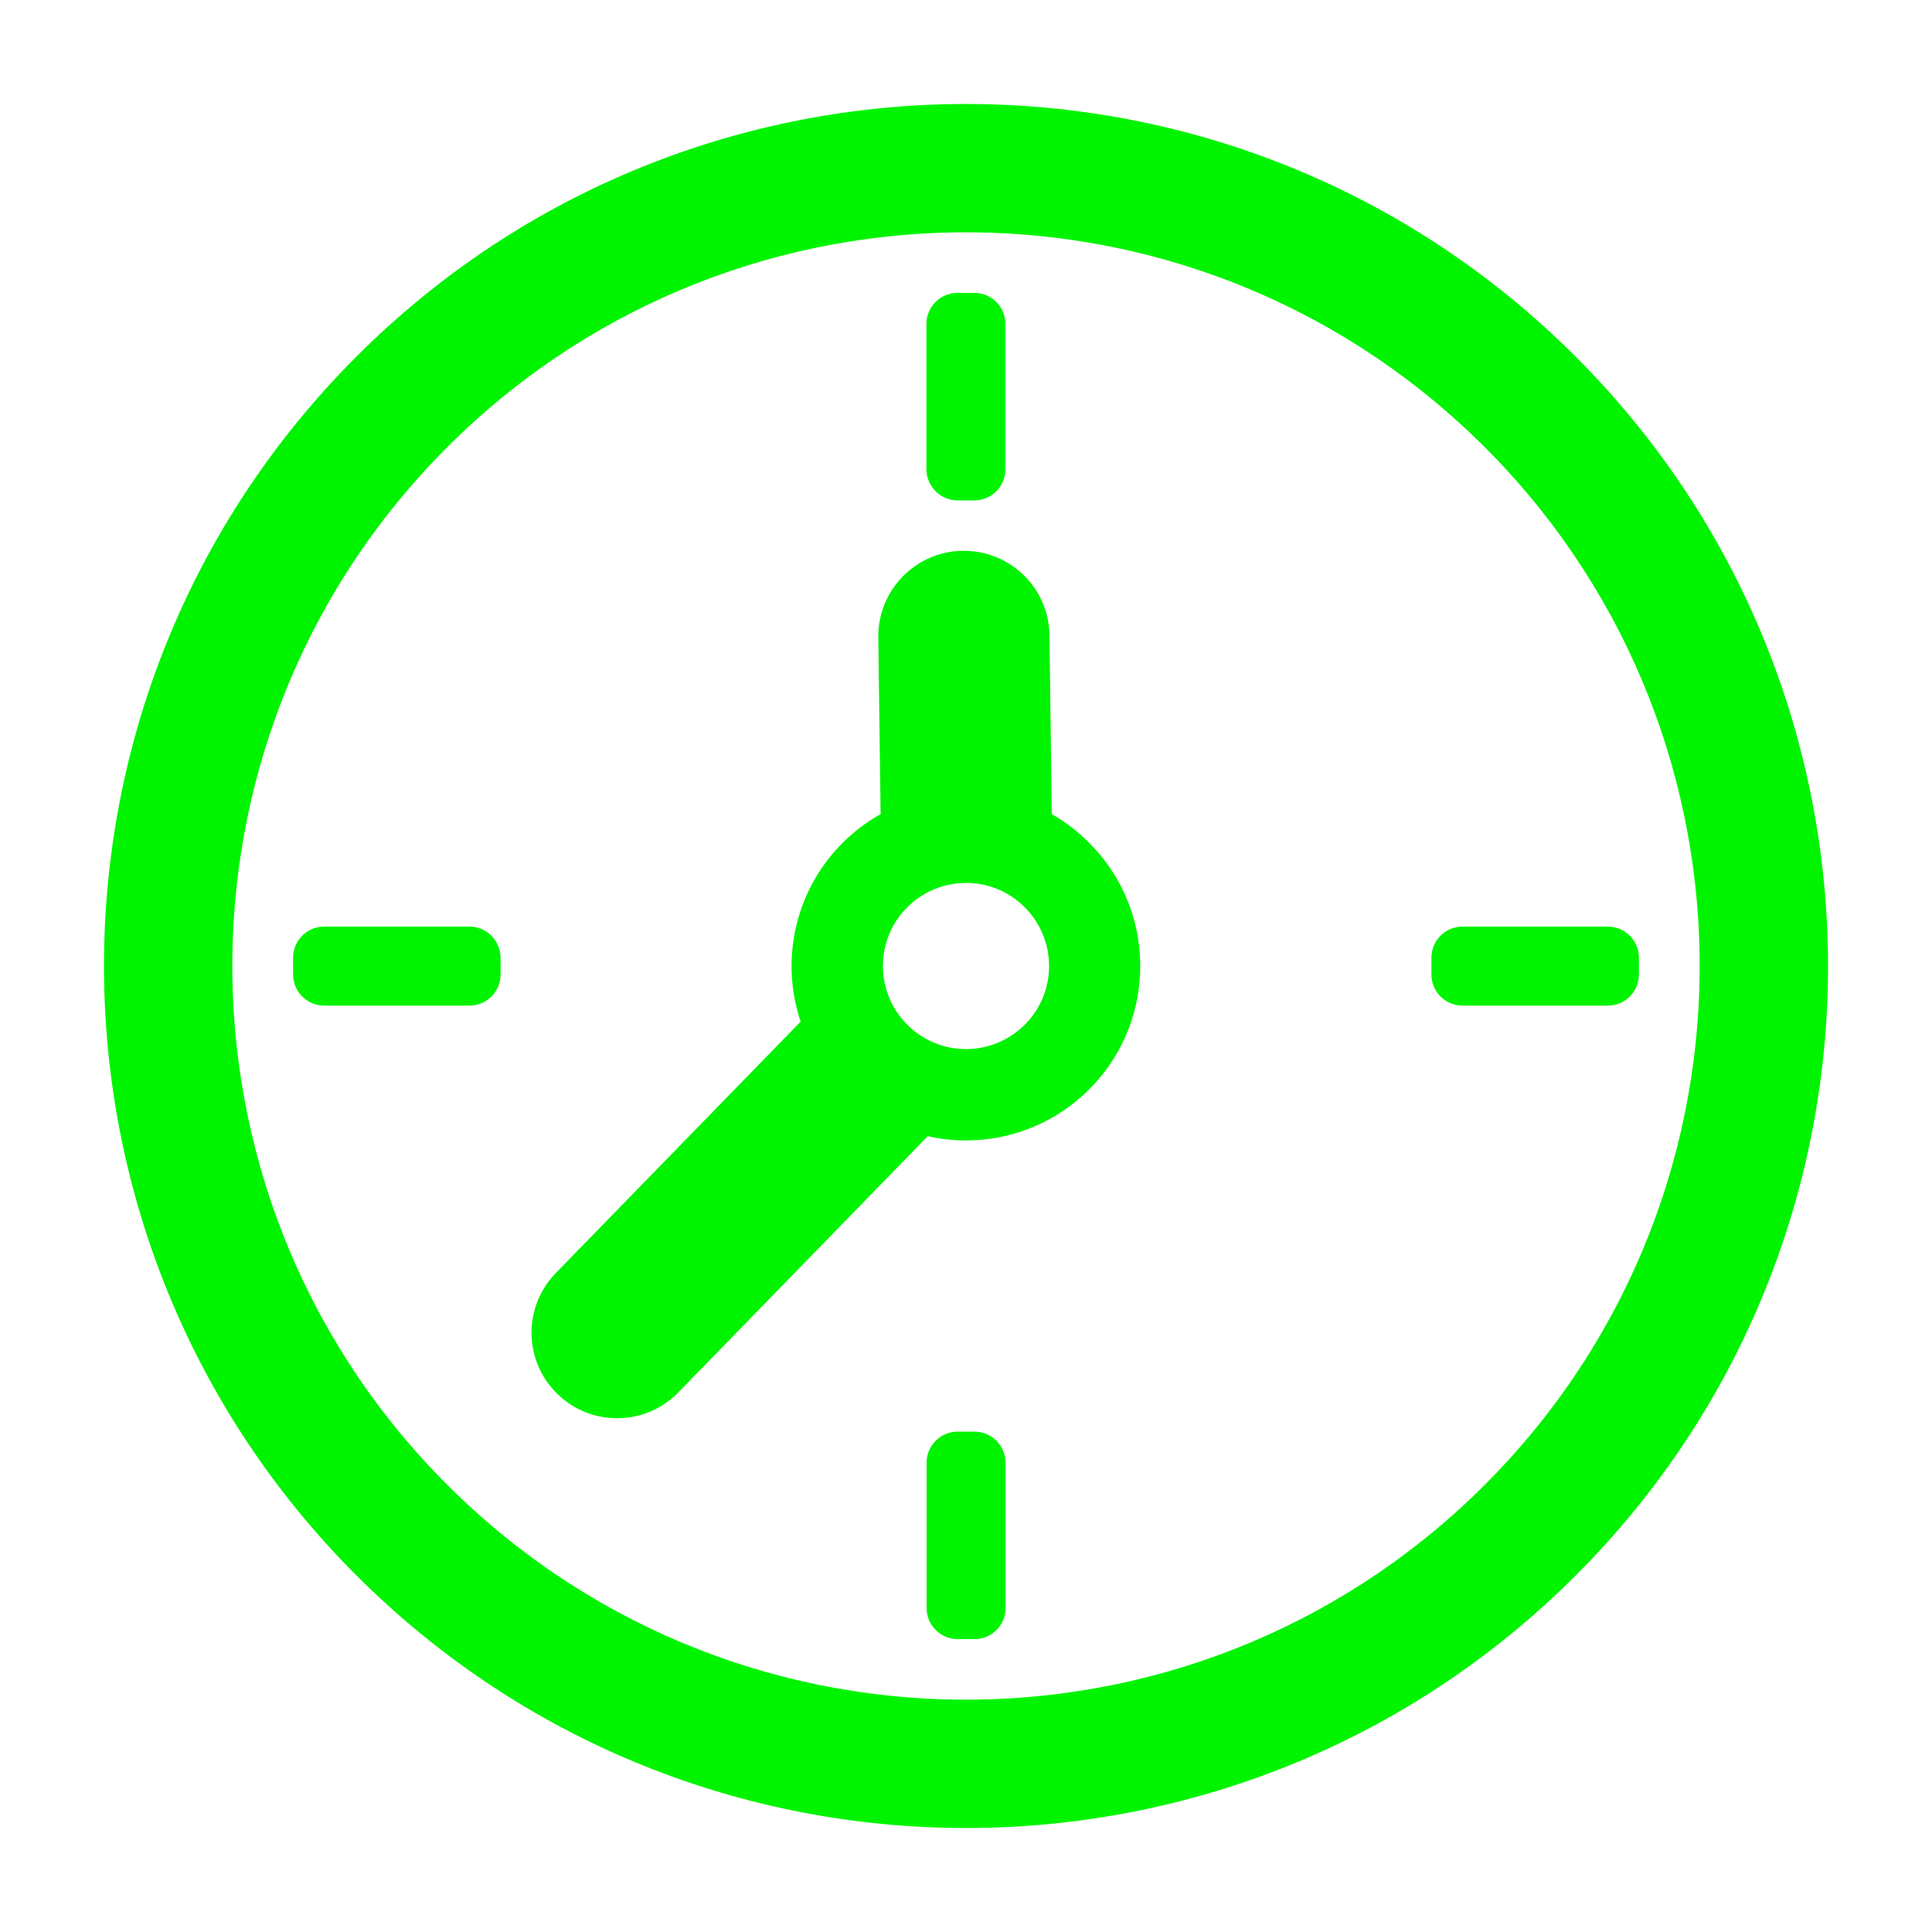 <?xml version="1.0" encoding="utf-8"?>
<!-- Generator: Adobe Illustrator 28.2.0, SVG Export Plug-In . SVG Version: 6.00 Build 0)  -->
<svg version="1.1" id="Capa_1" xmlns="http://www.w3.org/2000/svg" xmlns:xlink="http://www.w3.org/1999/xlink" x="0px" y="0px"
	 viewBox="0 0 100 100" style="enable-background:new 0 0 100 100;" xml:space="preserve">
<style type="text/css">
	.st0{fill:#7AC943;}
	.st1{fill:#FF0000;}
	.st2{fill:#0071BC;}
	.st3{fill:#D4145A;}
	.st4{fill:#39B54A;}
	.st5{fill:#00F400;}
	.st6{clip-path:url(#SVGID_00000049905138653583850480000002346307008518486155_);}
	.st7{fill:#DA0081;}
	.st8{fill:#EBE7F5;}
	.st9{fill:#200020;}
	.st10{fill:#FF5F00;}
	.st11{fill:#EB001B;}
	.st12{fill:#F79E1B;}
	.st13{fill:#7673C0;}
	.st14{fill:#00A1DF;}
	.st15{fill-rule:evenodd;clip-rule:evenodd;fill:#D41C1F;}
	.st16{fill-rule:evenodd;clip-rule:evenodd;fill:#868686;}
	.st17{fill-rule:evenodd;clip-rule:evenodd;fill:#D41C20;}
	.st18{fill:#1534CC;}
</style>
<g>
	<path class="st5" d="M81.12,18.03C63.47,0.84,35.22,1.22,18.03,18.88C0.84,36.53,1.22,64.78,18.88,81.97
		c17.66,17.19,45.91,16.81,63.1-0.85C99.16,63.47,98.78,35.22,81.12,18.03z M77.21,76.49c-14.63,15.03-38.67,15.35-53.7,0.72
		s-15.35-38.67-0.72-53.7c14.63-15.03,38.67-15.35,53.7-0.72C91.52,37.42,91.84,61.46,77.21,76.49z"/>
	<path class="st5" d="M54.44,42.14l-0.12-9.26c-0.03-2.45-2.04-4.4-4.49-4.37h0c-2.45,0.03-4.4,2.04-4.37,4.49l0.12,9.14
		c-0.74,0.41-1.43,0.94-2.05,1.57c-2.44,2.51-3.13,6.07-2.09,9.17L28.77,65.89c-1.71,1.75-1.67,4.56,0.08,6.26
		c1.75,1.71,4.56,1.67,6.26-0.08l12.91-13.26c2.95,0.66,6.17-0.18,8.44-2.51c3.48-3.57,3.4-9.29-0.17-12.76
		C55.72,42.98,55.1,42.51,54.44,42.14z M53.08,53c-1.66,1.7-4.38,1.74-6.08,0.08c-1.7-1.66-1.74-4.38-0.08-6.08
		c1.66-1.7,4.38-1.74,6.08-0.08C54.7,48.58,54.74,51.3,53.08,53z"/>
	<path class="st5" d="M24.3,47.96h-7.52c-0.89,0-1.61,0.72-1.61,1.61v0.87c0,0.89,0.72,1.61,1.61,1.61h7.52
		c0.89,0,1.61-0.72,1.61-1.61v-0.87C25.9,48.68,25.18,47.96,24.3,47.96z"/>
	<path class="st5" d="M83.22,47.96H75.7c-0.89,0-1.61,0.72-1.61,1.61v0.87c0,0.89,0.72,1.61,1.61,1.61h7.52
		c0.89,0,1.61-0.72,1.61-1.61v-0.87C84.83,48.68,84.11,47.96,83.22,47.96z"/>
	<path class="st5" d="M50.44,74.1h-0.87c-0.89,0-1.61,0.72-1.61,1.61v7.52c0,0.89,0.72,1.61,1.61,1.61h0.87
		c0.89,0,1.61-0.72,1.61-1.61V75.7C52.04,74.82,51.32,74.1,50.44,74.1z"/>
	<path class="st5" d="M49.56,25.9h0.87c0.89,0,1.61-0.72,1.61-1.61v-7.52c0-0.89-0.72-1.61-1.61-1.61h-0.87
		c-0.89,0-1.61,0.72-1.61,1.61v7.52C47.96,25.18,48.68,25.9,49.56,25.9z"/>
</g>
</svg>
